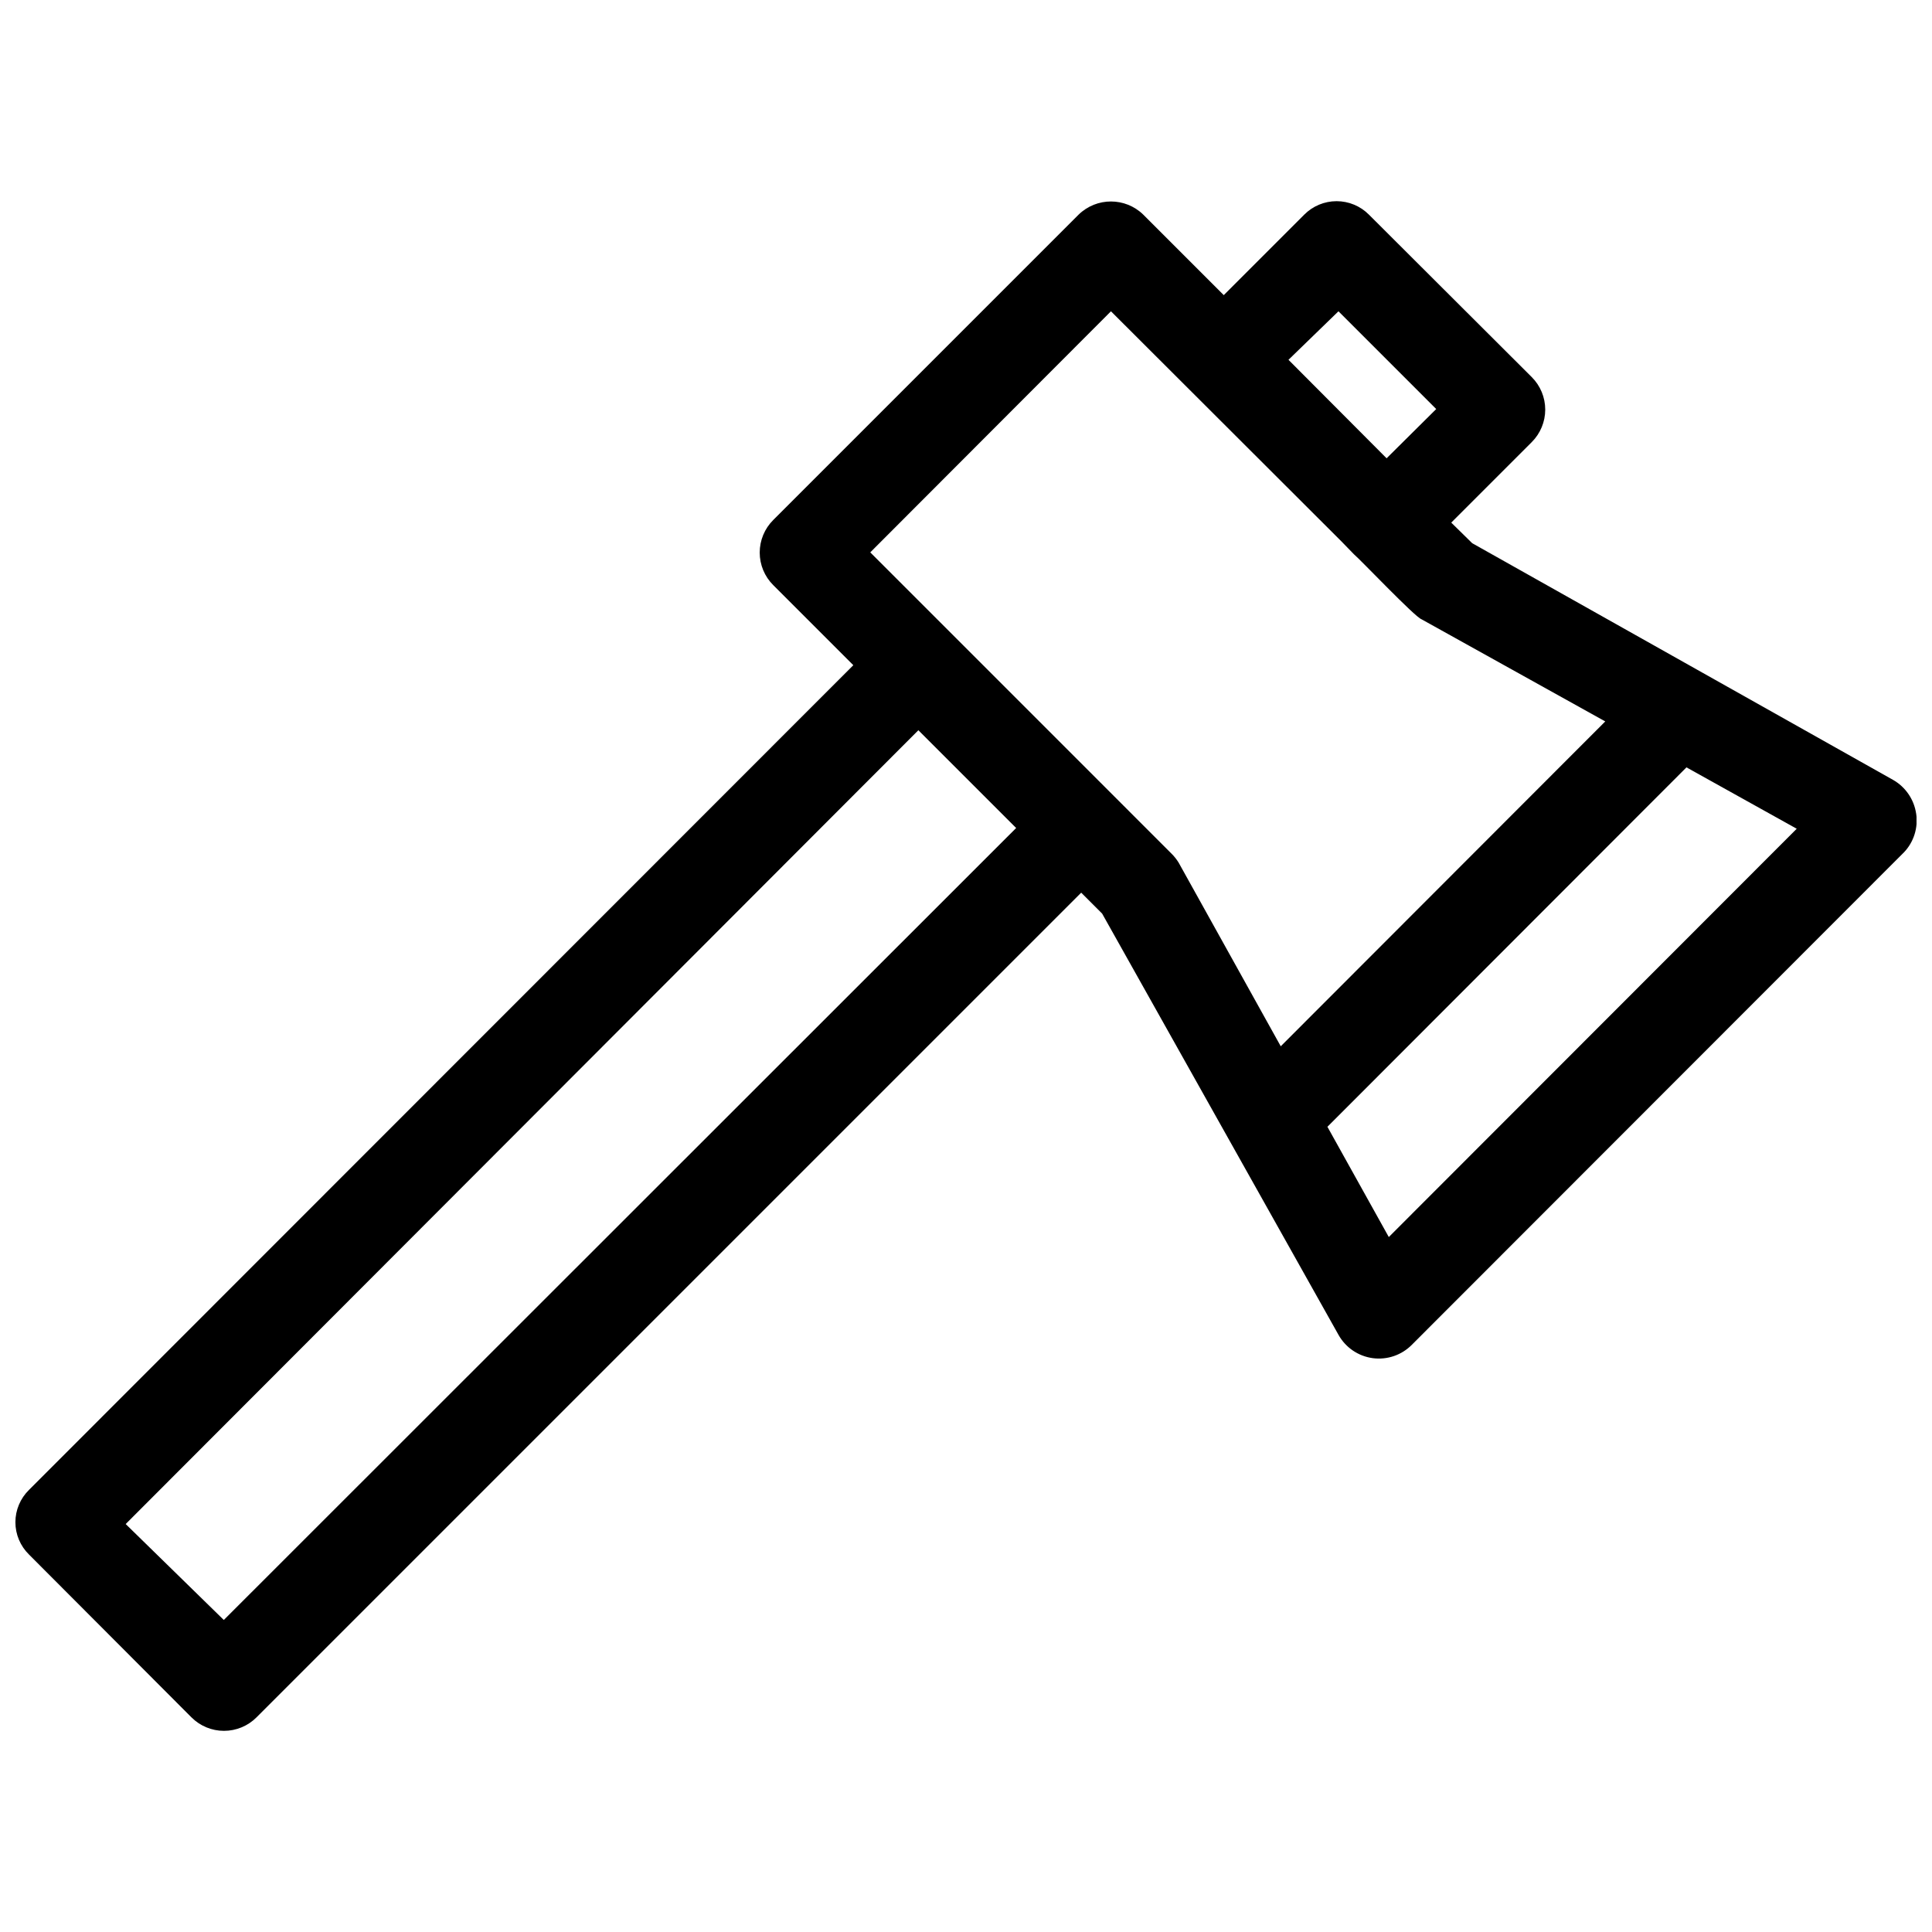<?xml version="1.0" encoding="UTF-8"?>
<!-- Uploaded to: ICON Repo, www.iconrepo.com, Generator: ICON Repo Mixer Tools -->
<svg width="800px" height="800px" version="1.1" viewBox="144 144 512 512" xmlns="http://www.w3.org/2000/svg">
 <defs>
  <clipPath id="a">
   <path d="m148.09 197h503.81v406h-503.81z"/>
  </clipPath>
 </defs>
 <g clip-path="url(#a)">
  <path d="m651.8 359.63c-0.555-3.773-2.816-7.078-6.133-8.961l-111.52-62.719-5.551-5.453 21.328-21.328c2.289-2.285 3.578-5.387 3.578-8.621s-1.289-6.336-3.578-8.621l-43.145-43.047c-2.266-2.281-5.352-3.566-8.57-3.566s-6.305 1.285-8.57 3.566l-21.328 21.332-21.332-21.332c-4.766-4.648-12.371-4.648-17.141 0l-80.93 80.934c-2.293 2.285-3.578 5.387-3.578 8.621s1.285 6.336 3.578 8.617l21.23 21.23-218.45 218.55c-2.305 2.254-3.609 5.344-3.609 8.57 0 3.227 1.305 6.316 3.609 8.57l43.047 43.145h0.004c2.281 2.289 5.383 3.574 8.617 3.574s6.336-1.285 8.621-3.574l218.55-218.55 5.551 5.551 62.625 111.61c1.879 3.383 5.246 5.676 9.078 6.195 3.836 0.516 7.688-0.805 10.398-3.566l130.41-130.5h0.004c2.582-2.734 3.766-6.504 3.211-10.227zm-166.34-120.28 13.246-12.855 25.906 25.906-13.148 13.051zm-72.168 124.08-209.98 209.88-26.004-25.422 210.07-210.37zm41.098 6.719-79.762-79.766 63.789-63.887 61.066 60.969 3.312 3.41c1.852 1.559 16.168 16.652 17.922 17.238l48.695 27.074-86 86.09-27.074-48.695c-0.551-0.887-1.203-1.703-1.949-2.434zm57.656 101.68-16.266-29.219 95.152-95.25 29.219 16.266z"/>
 </g>
</svg>